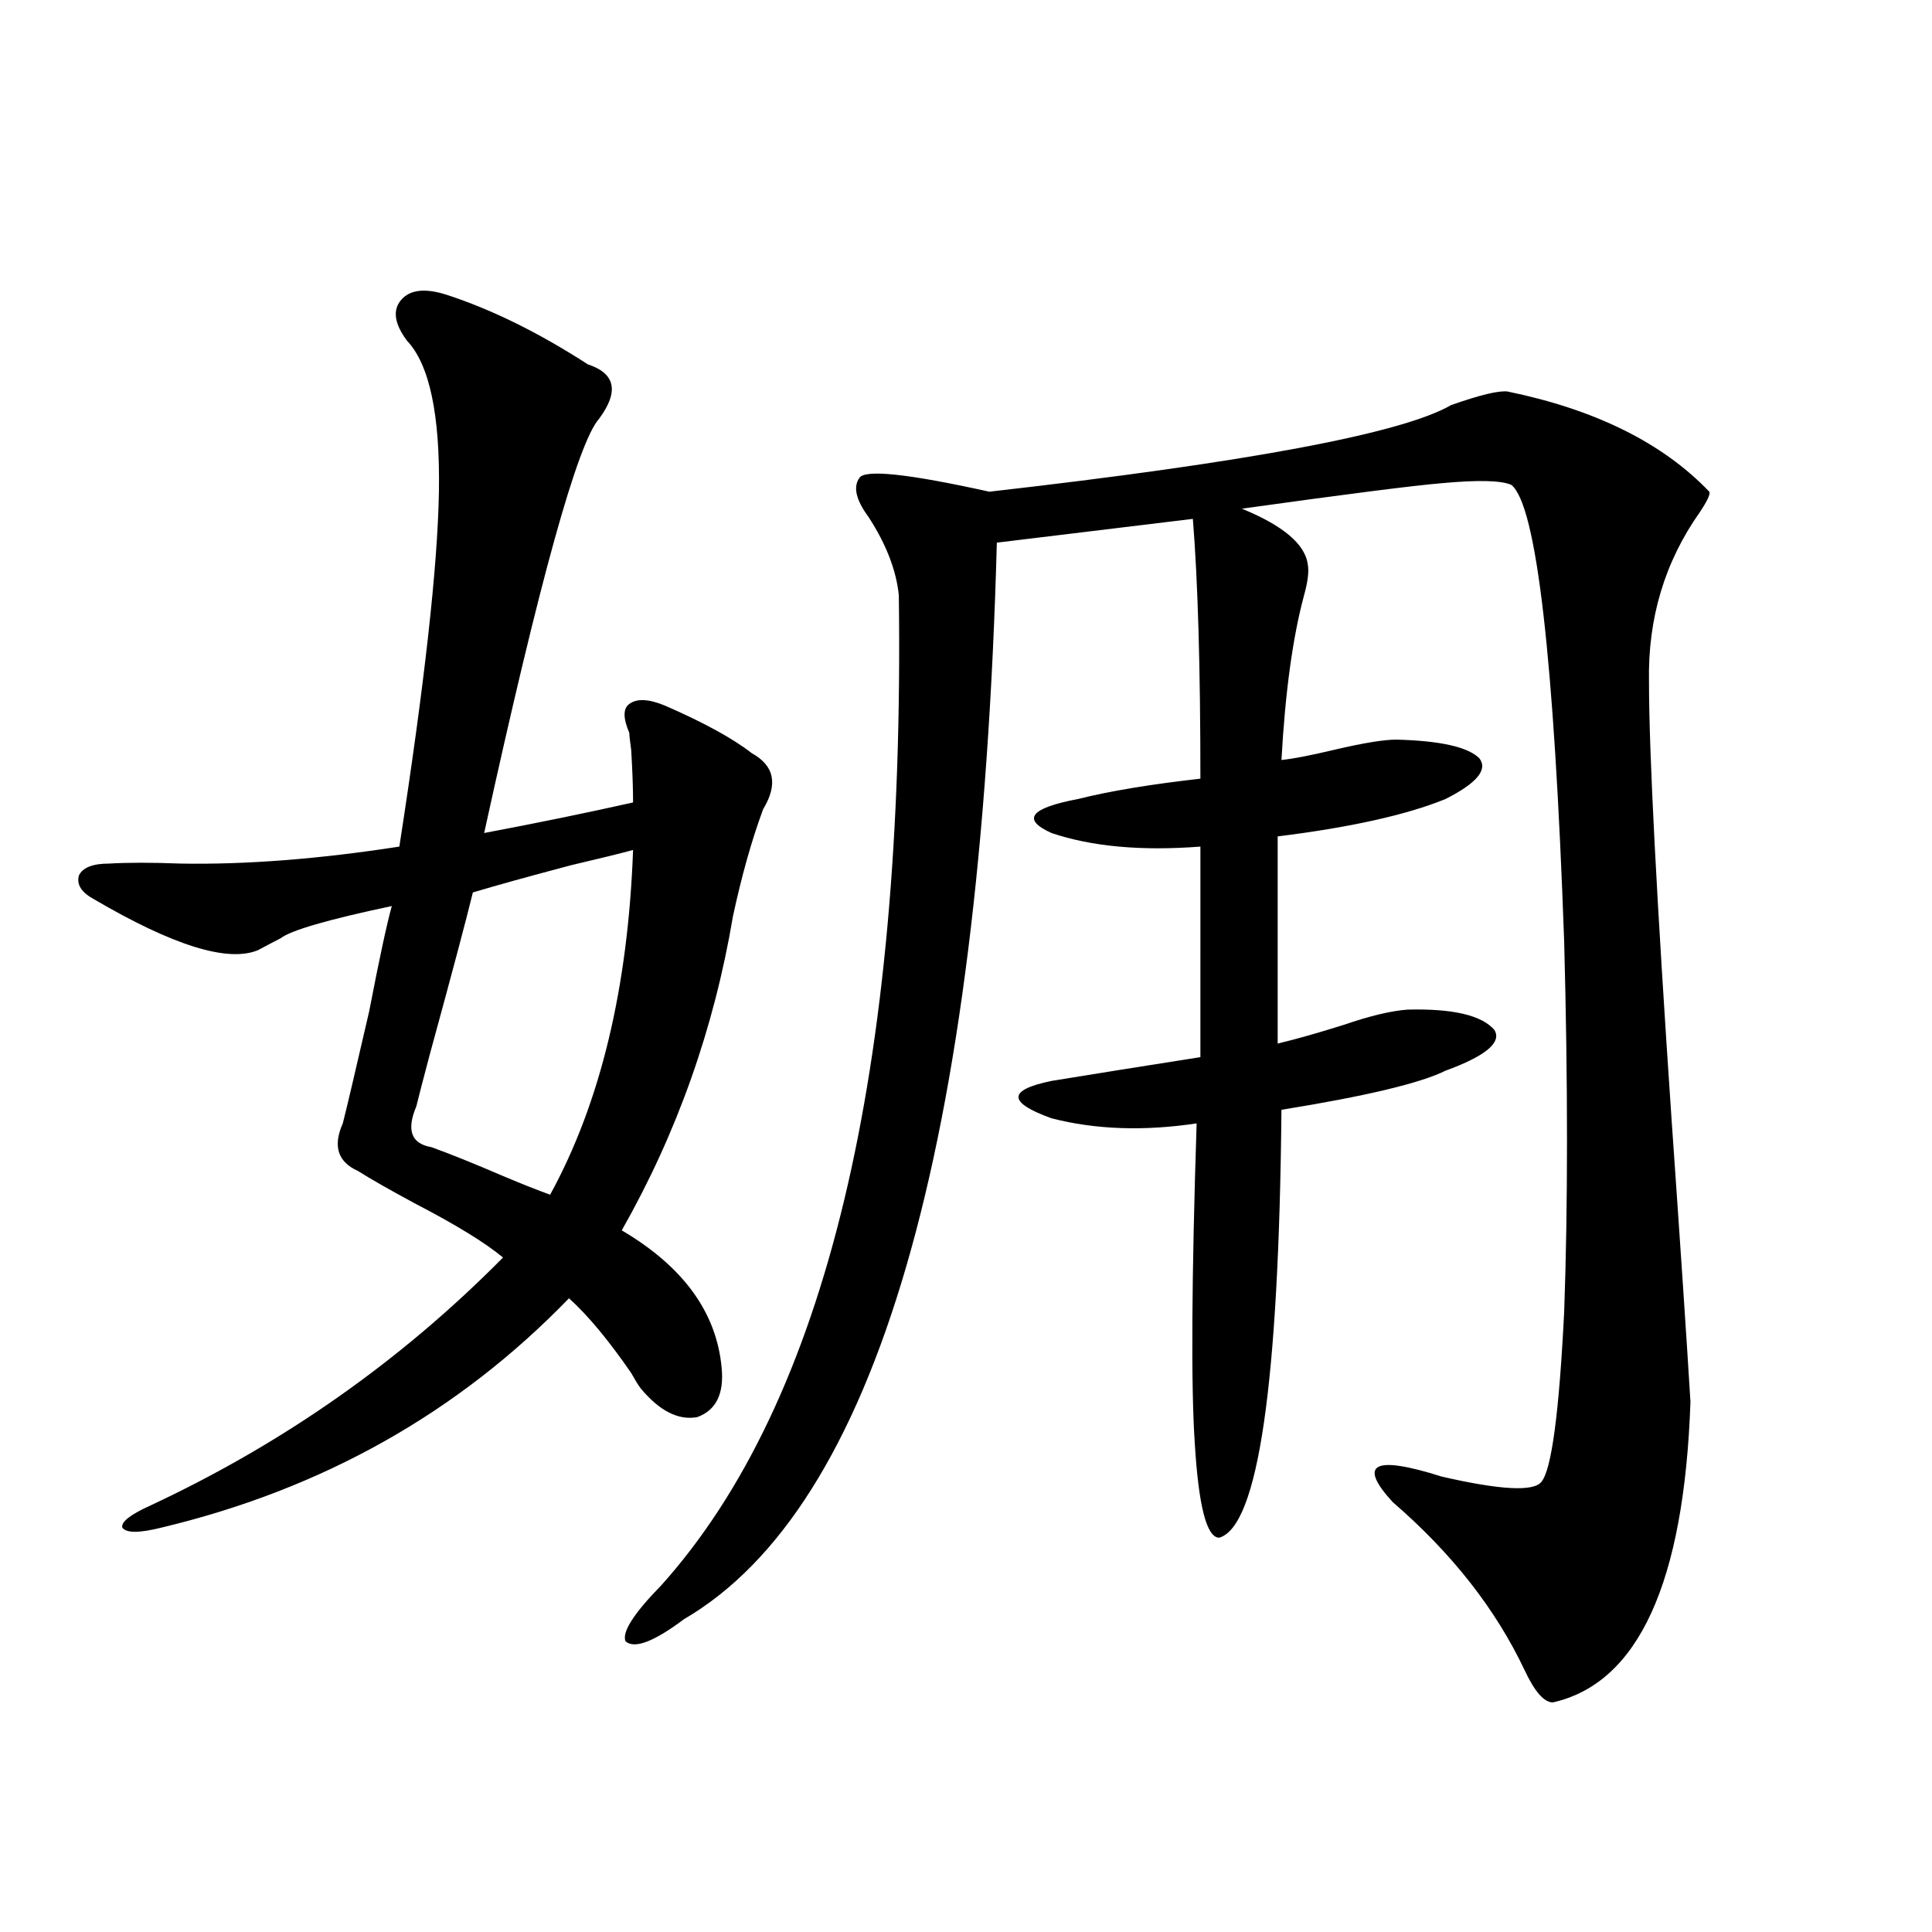<?xml version="1.0" encoding="utf-8"?>
<!-- Generator: Adobe Illustrator 16.0.0, SVG Export Plug-In . SVG Version: 6.00 Build 0)  -->
<!DOCTYPE svg PUBLIC "-//W3C//DTD SVG 1.1//EN" "http://www.w3.org/Graphics/SVG/1.1/DTD/svg11.dtd">
<svg version="1.1" id="图层_1" xmlns="http://www.w3.org/2000/svg" xmlns:xlink="http://www.w3.org/1999/xlink" x="0px" y="0px"
	 width="1000px" height="1000px" viewBox="0 0 1000 1000" enable-background="new 0 0 1000 1000" xml:space="preserve">
<path d="M231.092,152.551c23.414,7.622,47.804,19.638,73.169,36.035c14.299,4.696,16.25,14.063,5.854,28.125
	c-11.066,12.305-30.898,83.798-59.511,214.453c27.957-5.273,53.657-10.547,77.071-15.82c0-7.608-0.335-16.699-0.976-27.246
	c-0.655-4.683-0.976-7.608-0.976-8.789c-3.262-7.608-3.262-12.593,0-14.941c3.902-2.925,10.076-2.637,18.536,0.879
	c20.152,8.789,35.121,17.001,44.877,24.609c11.707,6.454,13.658,16.122,5.854,29.004c-5.854,15.82-11.066,34.277-15.609,55.371
	c-9.756,58.008-28.947,112.212-57.56,162.598c31.859,18.759,49.1,42.489,51.706,71.191c1.296,13.485-2.927,21.973-12.683,25.488
	c-9.756,1.758-19.512-3.214-29.268-14.941c-1.311-1.758-2.927-4.395-4.878-7.91c-11.707-16.987-22.438-29.883-32.194-38.672
	c-57.239,59.188-127.481,98.739-210.727,118.652c-11.707,2.938-18.536,2.938-20.487,0c-0.655-2.925,4.223-6.729,14.634-11.426
	c68.932-32.218,129.753-74.995,182.435-128.32c-9.115-7.608-24.39-16.987-45.853-28.125c-13.018-7.031-22.773-12.593-29.268-16.699
	c-10.411-4.683-13.018-12.882-7.805-24.609c1.951-7.608,6.494-26.944,13.658-58.008c5.198-26.944,9.101-45.112,11.707-54.492
	c-33.17,7.031-52.361,12.606-57.56,16.699c-4.558,2.349-8.46,4.395-11.707,6.152c-15.609,6.454-43.901-2.335-84.876-26.367
	c-6.509-3.516-9.115-7.608-7.805-12.305c1.951-4.093,7.149-6.152,15.609-6.152c9.756-0.577,22.104-0.577,37.072,0
	c33.811,0.591,71.538-2.335,113.168-8.789c13.003-83.784,19.832-145.02,20.487-183.691c0.641-39.839-4.878-65.918-16.585-78.223
	c-6.509-8.789-7.484-15.82-2.927-21.094C212.221,149.914,220.025,149.035,231.092,152.551z M327.675,439.953
	c-6.509,1.758-17.24,4.395-32.194,7.91c-22.118,5.864-39.023,10.547-50.73,14.063c-3.262,13.485-10.731,41.61-22.438,84.375
	c-3.262,12.305-5.533,21.094-6.829,26.367c-5.213,12.305-2.606,19.336,7.805,21.094c9.756,3.516,22.104,8.501,37.072,14.941
	c9.756,4.106,17.881,7.333,24.39,9.668C310.755,570.91,325.068,511.446,327.675,439.953z M780.347,202.648
	c45.518,9.38,80.318,26.669,104.388,51.855c0.641,1.181-0.976,4.696-4.878,10.547c-18.216,25.79-26.996,55.083-26.341,87.891
	c0,36.337,3.902,111.923,11.707,226.758c4.543,65.039,7.805,113.681,9.756,145.898c-3.262,93.741-26.996,145.597-71.218,155.566
	c-4.558,0-9.436-5.575-14.634-16.699c-14.969-31.641-37.728-60.645-68.291-87.012c-18.216-19.913-9.756-24.308,25.365-13.184
	c30.563,7.031,47.804,7.91,51.706,2.637c5.198-6.44,9.101-35.733,11.707-87.891c1.951-54.492,1.951-118.351,0-191.602
	c-5.213-147.065-14.313-225.879-27.316-236.426c-5.213-2.335-17.24-2.637-36.097-0.879c-14.313,1.181-48.779,5.575-103.412,13.184
	c21.463,8.789,32.835,18.457,34.146,29.004c0.641,3.516,0,8.789-1.951,15.82c-5.854,21.685-9.756,50.098-11.707,85.254
	c5.854-0.577,14.954-2.335,27.316-5.273c14.954-3.516,25.686-5.273,32.194-5.273c22.759,0.591,37.072,3.817,42.926,9.668
	c4.543,5.864-1.311,12.896-17.561,21.094c-20.167,8.212-49.114,14.653-86.827,19.336v107.227c9.756-2.335,21.128-5.562,34.146-9.668
	c13.658-4.683,24.71-7.319,33.17-7.91c23.414-0.577,38.368,2.938,44.877,10.547c3.902,6.454-4.558,13.485-25.365,21.094
	c-13.018,6.454-41.31,13.184-84.876,20.215c-1.311,141.806-12.042,215.634-32.194,221.484c-6.509,0-10.731-16.397-12.683-49.219
	c-1.951-29.292-1.631-84.375,0.976-165.234c-27.316,4.106-52.361,3.228-75.12-2.637c-22.773-8.198-22.773-14.64,0-19.336
	c21.463-3.516,47.148-7.608,77.071-12.305V438.195c-30.578,2.349-56.264,0-77.071-7.031c-15.609-7.031-11.066-12.882,13.658-17.578
	c16.25-4.093,37.393-7.608,63.413-10.547c0-57.417-1.311-102.241-3.902-134.473l-101.461,12.305
	c-8.46,313.481-62.438,499.219-161.947,557.227c-15.609,11.714-25.7,15.519-30.243,11.426c-1.951-4.696,4.223-14.364,18.536-29.004
	c85.196-94.922,126.171-265.718,122.924-512.402c-1.311-12.882-6.509-26.367-15.609-40.43c-6.509-8.789-8.14-15.519-4.878-20.215
	c2.592-4.683,25.03-2.335,67.315,7.031c133.976-15.229,213.653-30.171,239.019-44.824
	C766.033,204.406,775.789,202.071,780.347,202.648z"/>
</svg>
